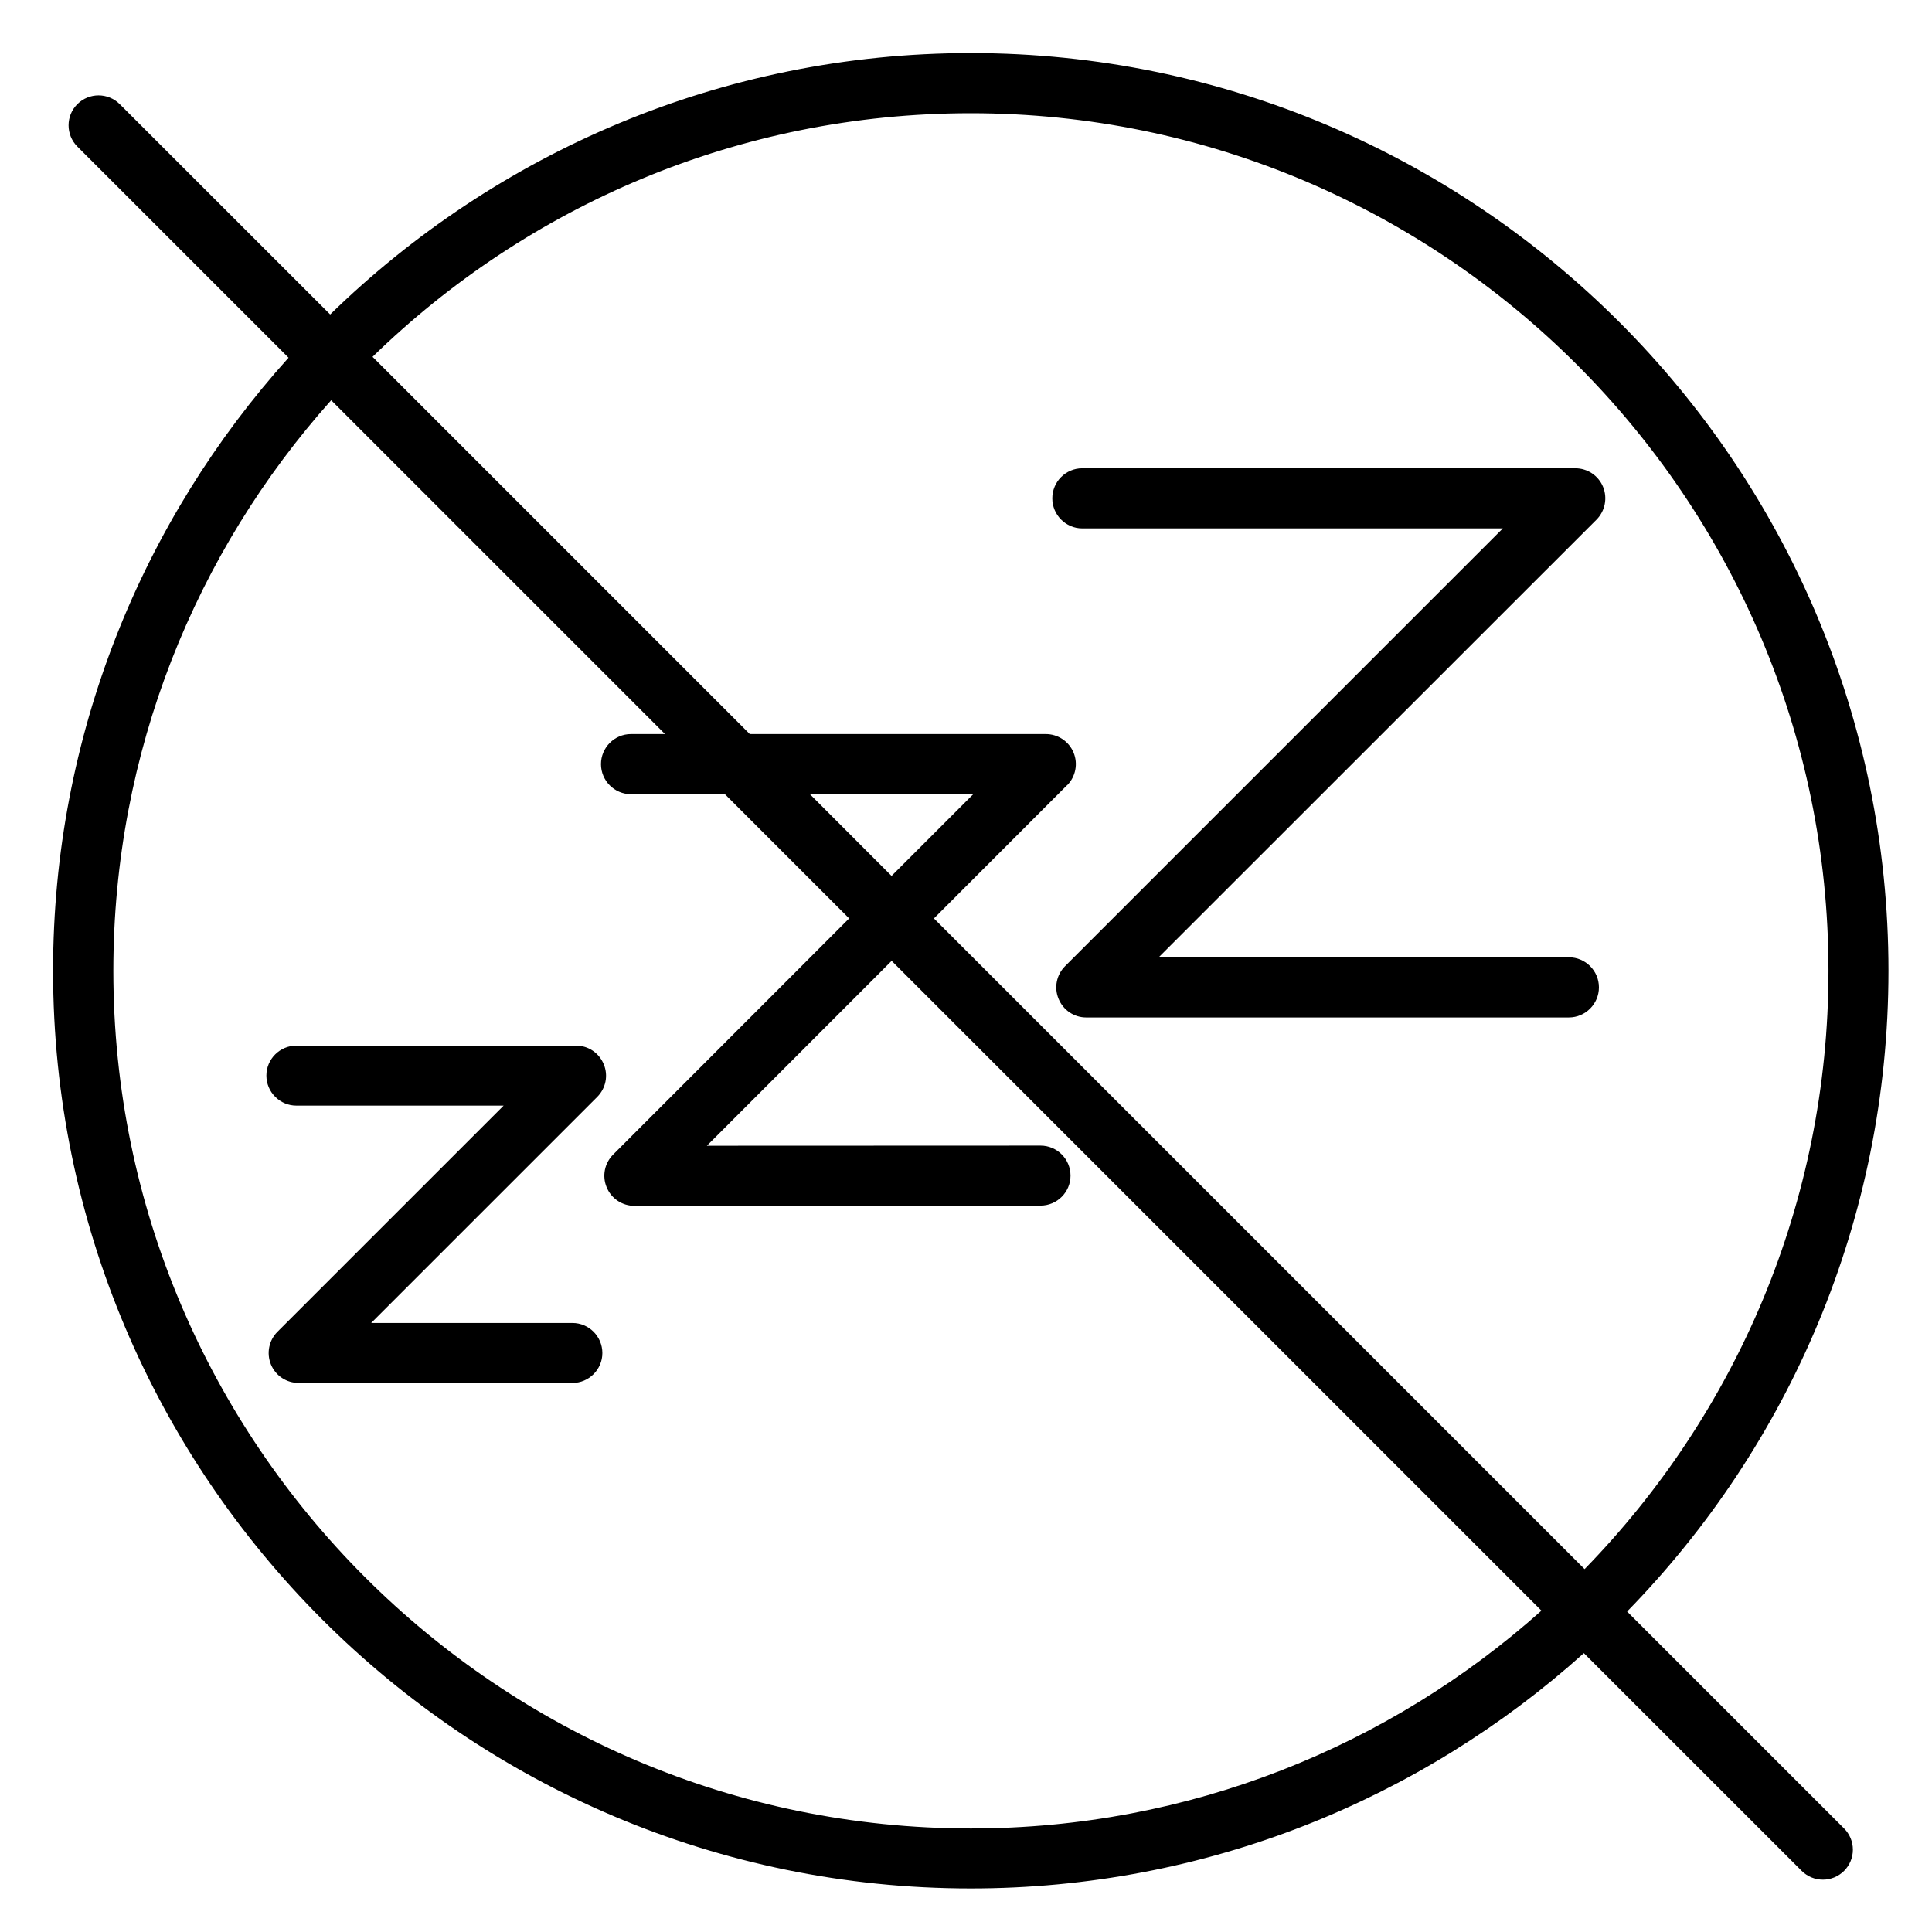 <svg version="1.0" preserveAspectRatio="xMidYMid meet" height="80" viewBox="0 0 60 60" zoomAndPan="magnify" width="80" xmlns:xlink="http://www.w3.org/1999/xlink" xmlns="http://www.w3.org/2000/svg"><defs><clipPath id="dd4347e412"><path clip-rule="nonzero" d="M 1.648 1.648 L 58.648 1.648 L 58.648 58.648 L 1.648 58.648 Z M 1.648 1.648"></path></clipPath></defs><rect fill-opacity="1" height="72" y="-6" fill="#ffffff" width="72" x="-6"></rect><rect fill-opacity="1" height="72" y="-6" fill="#ffffff" width="72" x="-6"></rect><g clip-path="url(#dd4347e412)"><path fill-rule="nonzero" fill-opacity="1" d="M 50.531 50.047 C 55.551 44.91 58.648 37.883 58.648 30.148 C 58.648 14.434 45.867 1.648 30.148 1.648 C 22.414 1.648 15.395 4.75 10.254 9.766 L 3.719 3.234 C 3.355 2.871 2.766 2.871 2.402 3.234 C 2.039 3.594 2.039 4.188 2.402 4.551 L 8.961 11.109 C 4.418 16.16 1.648 22.84 1.648 30.148 C 1.648 45.867 14.434 58.648 30.148 58.648 C 37.461 58.648 44.137 55.879 49.188 51.34 L 55.953 58.102 C 56.129 58.277 56.363 58.375 56.613 58.375 C 56.859 58.375 57.094 58.277 57.27 58.102 C 57.445 57.926 57.543 57.691 57.543 57.445 C 57.543 57.195 57.445 56.961 57.27 56.785 Z M 27.688 27.203 L 25.148 24.66 L 30.23 24.66 C 30.23 24.66 27.688 27.203 27.688 27.203 Z M 33.141 24.387 C 33.406 24.121 33.484 23.719 33.34 23.371 C 33.195 23.023 32.855 22.797 32.477 22.797 L 23.285 22.797 C 23.285 22.797 11.57 11.082 11.57 11.082 C 16.371 6.402 22.93 3.516 30.148 3.516 C 44.832 3.516 56.785 15.465 56.785 30.148 C 56.785 37.371 53.895 43.926 49.211 48.73 L 29.004 28.523 L 33.137 24.387 Z M 20.648 22.797 L 19.594 22.797 C 19.082 22.797 18.664 23.219 18.664 23.73 C 18.664 24.246 19.082 24.664 19.594 24.664 L 22.512 24.664 C 22.512 24.664 26.371 28.523 26.371 28.523 L 19.043 35.855 C 18.773 36.125 18.695 36.523 18.84 36.871 C 18.984 37.223 19.324 37.449 19.703 37.449 L 32.316 37.441 C 32.828 37.441 33.246 37.023 33.246 36.512 C 33.246 35.996 32.828 35.578 32.316 35.578 L 21.953 35.582 L 27.691 29.84 L 47.871 50.02 C 43.164 54.223 36.953 56.785 30.152 56.785 C 15.469 56.785 3.52 44.836 3.52 30.148 C 3.52 23.352 6.078 17.141 10.285 12.43 L 20.652 22.797 Z M 20.648 22.797" fill="#000000"></path></g><path fill-rule="nonzero" fill-opacity="1" d="M 49.656 30.664 C 49.656 30.148 49.238 29.73 48.723 29.73 L 35.984 29.73 L 49.582 16.137 C 49.848 15.867 49.926 15.469 49.785 15.121 C 49.641 14.77 49.301 14.543 48.922 14.543 L 33.609 14.543 C 33.098 14.543 32.68 14.961 32.68 15.477 C 32.68 15.988 33.098 16.41 33.609 16.41 L 46.672 16.41 L 33.078 30.004 C 32.809 30.273 32.73 30.672 32.875 31.02 C 33.02 31.371 33.355 31.598 33.734 31.598 L 48.723 31.598 C 49.238 31.598 49.656 31.176 49.656 30.664 Z M 49.656 30.664" fill="#000000"></path><path fill-rule="nonzero" fill-opacity="1" d="M 8.547 34.062 C 8.723 34.238 8.957 34.336 9.203 34.336 L 15.641 34.336 C 15.641 34.336 8.617 41.359 8.617 41.359 C 8.352 41.625 8.27 42.023 8.414 42.375 C 8.559 42.727 8.898 42.949 9.277 42.949 L 17.777 42.949 C 18.289 42.949 18.707 42.531 18.707 42.02 C 18.707 41.504 18.289 41.086 17.777 41.086 L 11.527 41.086 L 18.547 34.066 C 18.816 33.797 18.895 33.398 18.75 33.051 C 18.605 32.699 18.27 32.473 17.891 32.473 L 9.203 32.473 C 8.691 32.473 8.273 32.891 8.273 33.402 C 8.273 33.652 8.371 33.887 8.547 34.062 Z M 8.547 34.062" fill="#000000"></path></svg>